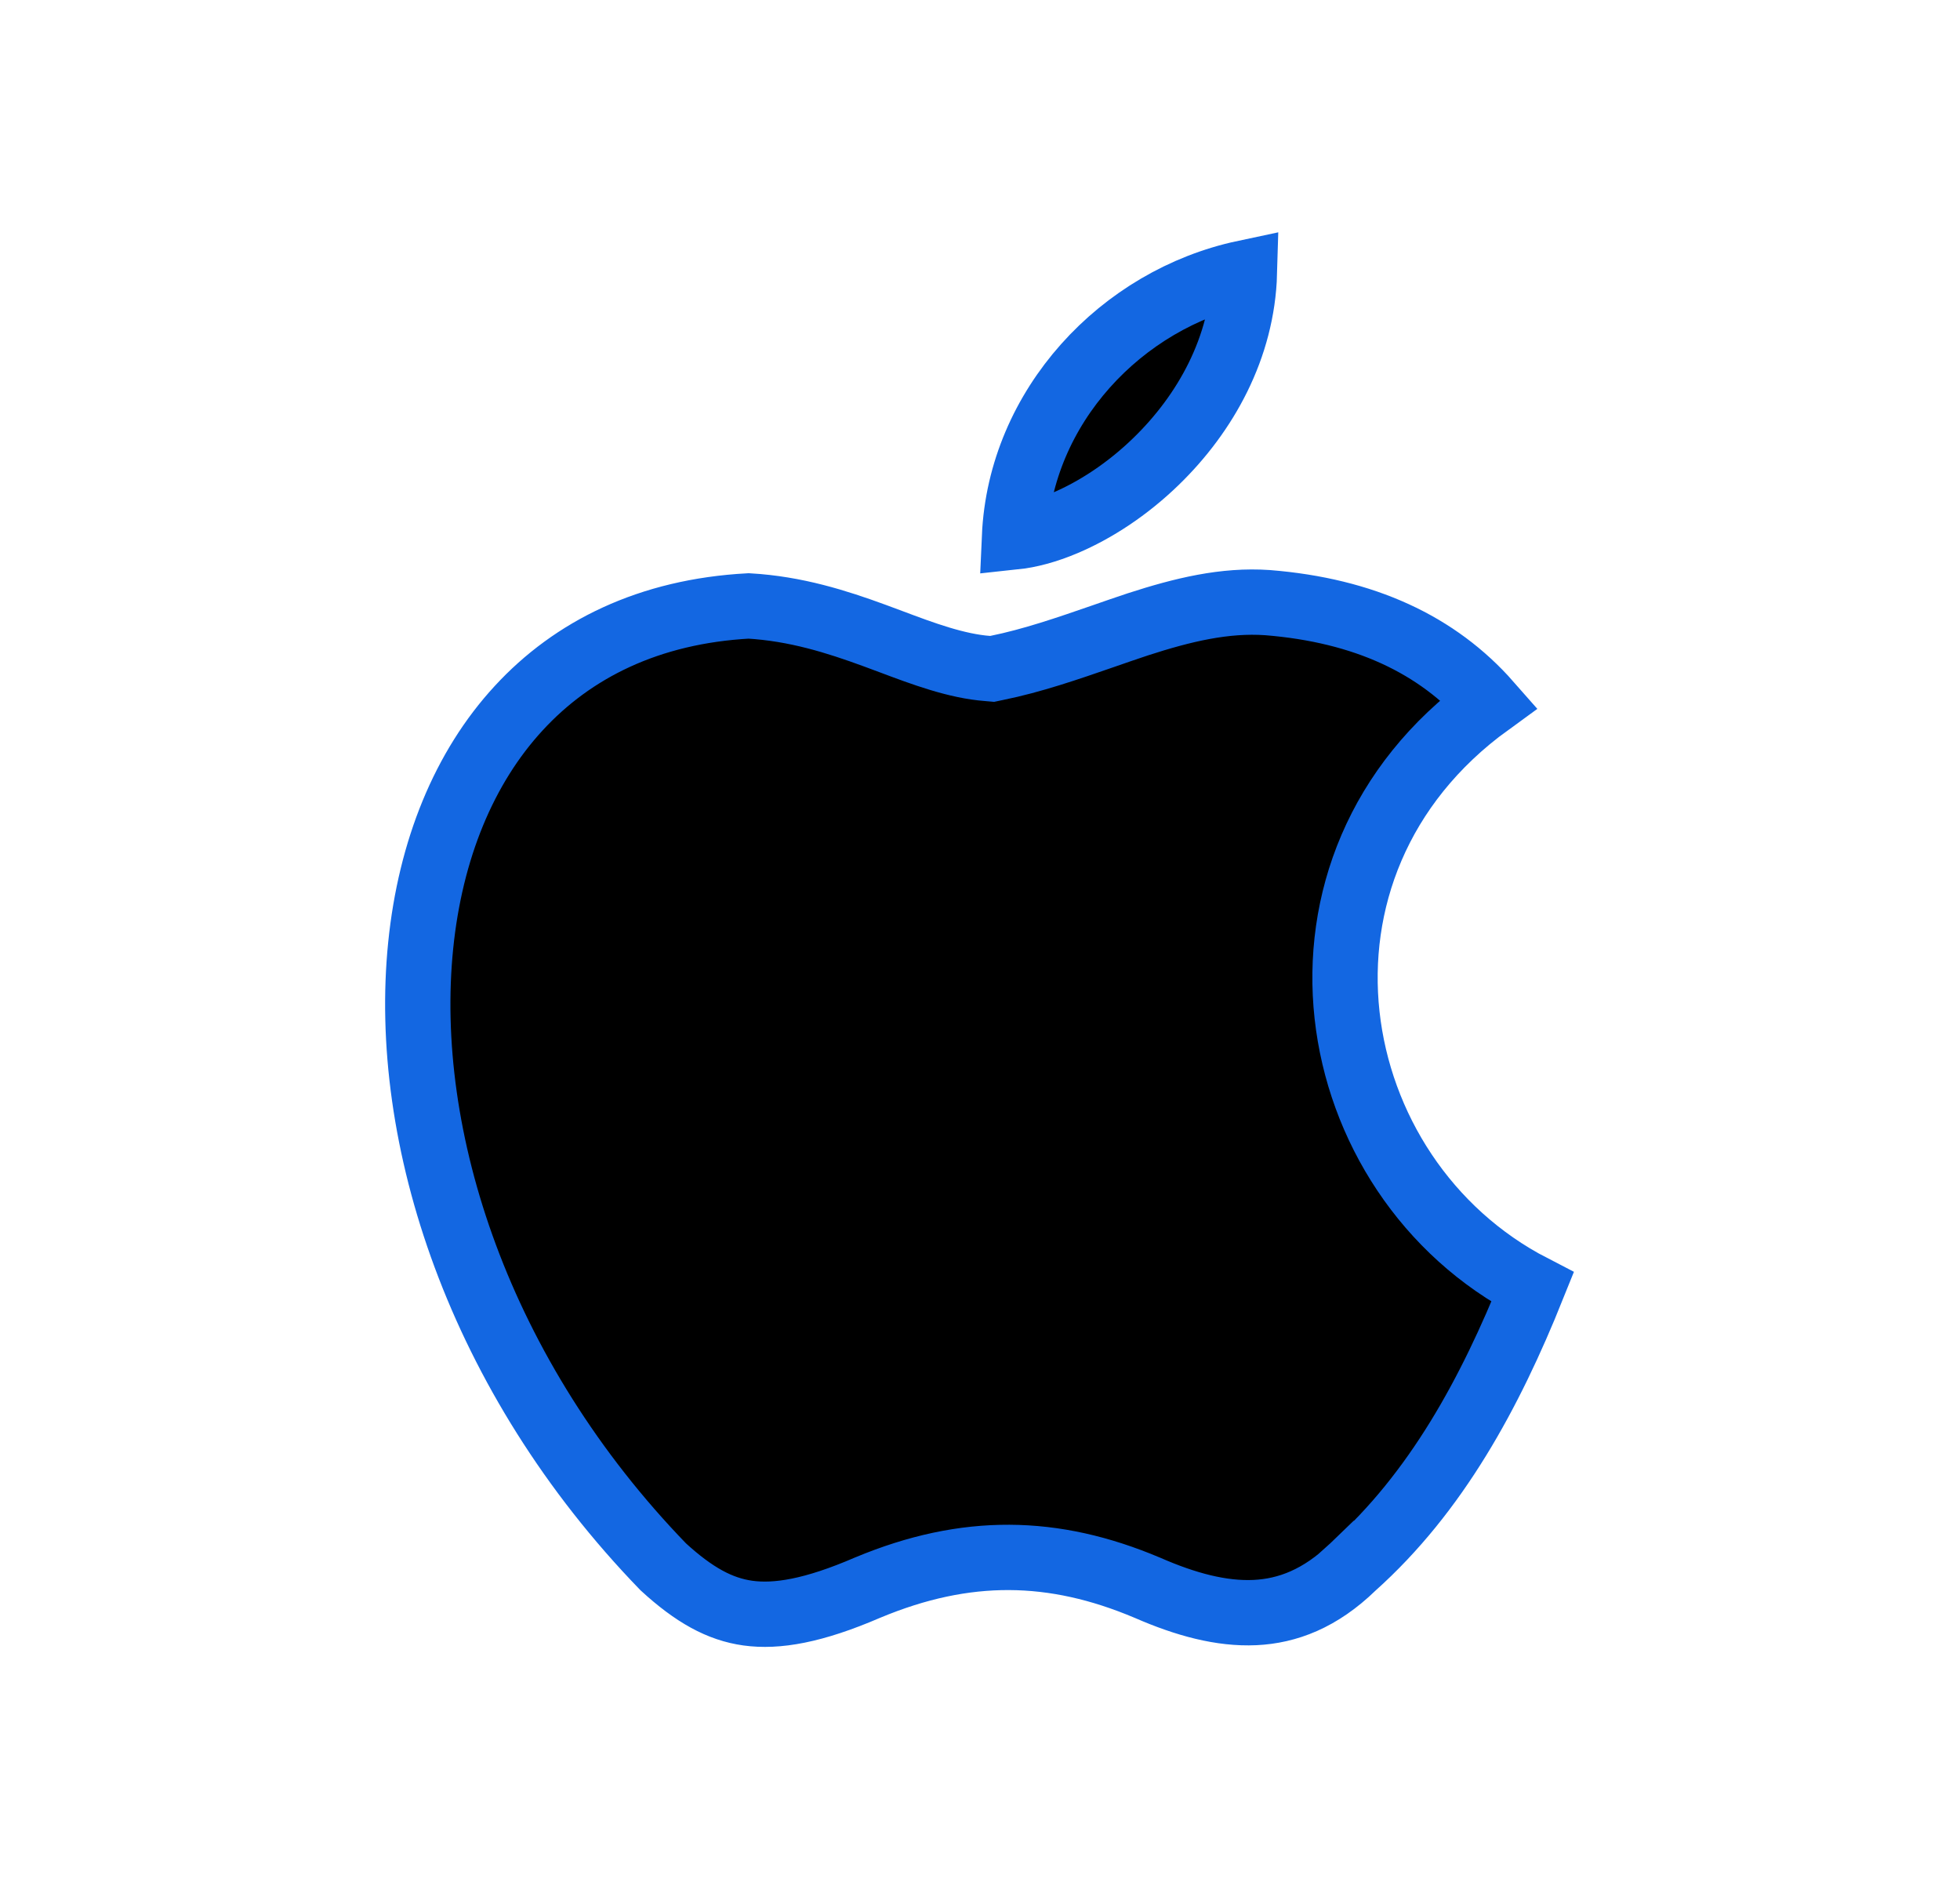 <svg width="25" height="24" viewBox="0 0 25 24" fill="none" xmlns="http://www.w3.org/2000/svg">
<path d="M17.297 20.02L17.259 19.981C16.839 20.389 16.421 20.544 16.008 20.564C15.58 20.584 15.123 20.461 14.636 20.248L14.636 20.248L14.631 20.246C13.44 19.743 12.323 19.722 11.069 20.245L11.069 20.245L11.064 20.247C10.376 20.544 9.908 20.622 9.539 20.571C9.181 20.521 8.853 20.341 8.46 19.981C6.102 17.546 5.118 14.496 5.366 12.056C5.49 10.836 5.919 9.786 6.617 9.03C7.305 8.283 8.277 7.796 9.549 7.727C10.151 7.762 10.67 7.927 11.156 8.105C11.225 8.13 11.295 8.156 11.366 8.183C11.77 8.335 12.198 8.495 12.598 8.525L12.655 8.53L12.712 8.518C13.168 8.426 13.629 8.266 14.06 8.117C14.216 8.063 14.367 8.01 14.513 7.962C15.087 7.776 15.621 7.647 16.168 7.685C17.401 7.784 18.333 8.219 18.994 8.971C16.137 11.042 16.834 15.014 19.548 16.415C19.007 17.762 18.321 19.032 17.261 19.979L17.297 20.02ZM13.583 6.67C13.347 6.77 13.129 6.827 12.94 6.847C13.013 5.186 14.304 3.813 15.873 3.48C15.846 4.432 15.378 5.272 14.743 5.887C14.38 6.239 13.971 6.506 13.583 6.67Z" fill="black" stroke="#1367E2" stroke-width="0.833"/>
</svg>
